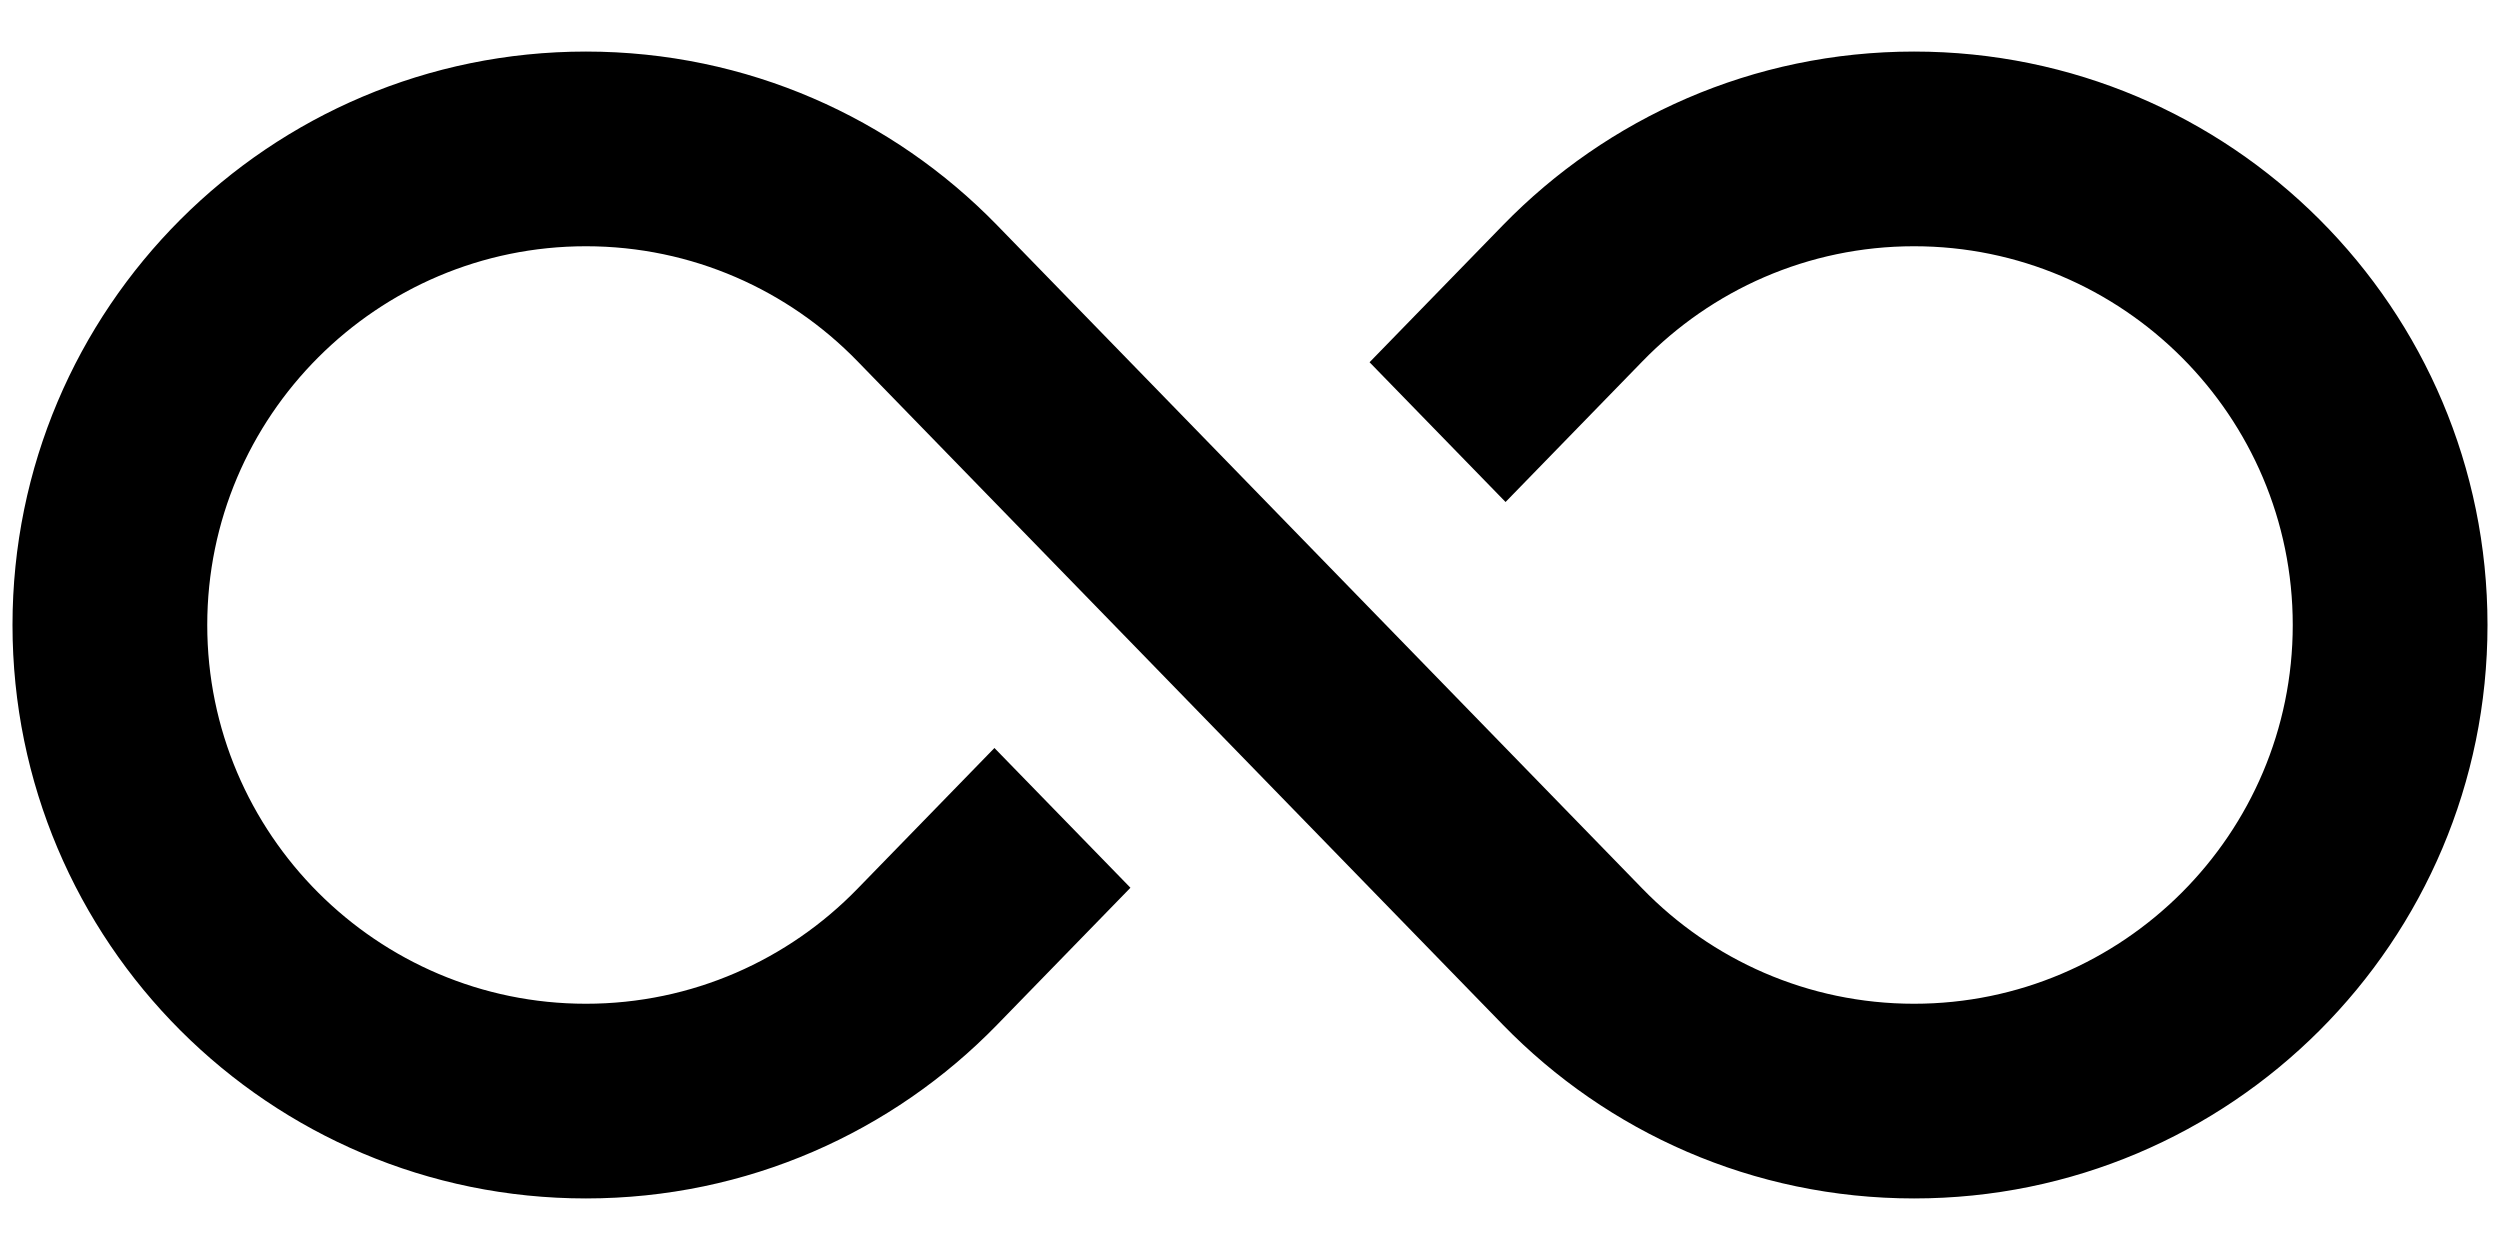 <?xml version="1.0" encoding="UTF-8"?>
<svg xmlns="http://www.w3.org/2000/svg" width="40" height="20" viewBox="0 0 40 20" fill="none">
  <path fill-rule="evenodd" clip-rule="evenodd" d="M26.427 5.916L24.089 8.319L24.089 8.319L26.427 5.916ZM15.911 11.968L13.717 14.223C12.616 15.355 11.076 16.06 9.375 16.06C6.034 16.06 3.316 13.341 3.316 10C3.316 6.659 6.034 3.94 9.375 3.94C11.076 3.94 12.616 4.645 13.717 5.777L15.178 7.279L24.048 16.398C25.715 18.111 28.045 19.175 30.625 19.175C35.692 19.175 39.8 15.067 39.8 10C39.8 4.933 35.692 0.825 30.625 0.825C28.045 0.825 25.715 1.889 24.048 3.602L21.913 5.796L24.089 8.032L26.283 5.777C27.384 4.645 28.924 3.94 30.625 3.94C33.966 3.94 36.684 6.659 36.684 10C36.684 13.341 33.966 16.06 30.625 16.06C28.924 16.06 27.384 15.355 26.283 14.223L15.952 3.602C14.285 1.889 11.955 0.825 9.375 0.825C4.308 0.825 0.2 4.933 0.2 10C0.2 15.067 4.308 19.175 9.375 19.175C11.955 19.175 14.285 18.111 15.952 16.398L18.087 14.204L15.911 11.968Z" fill="black"></path>
</svg>
